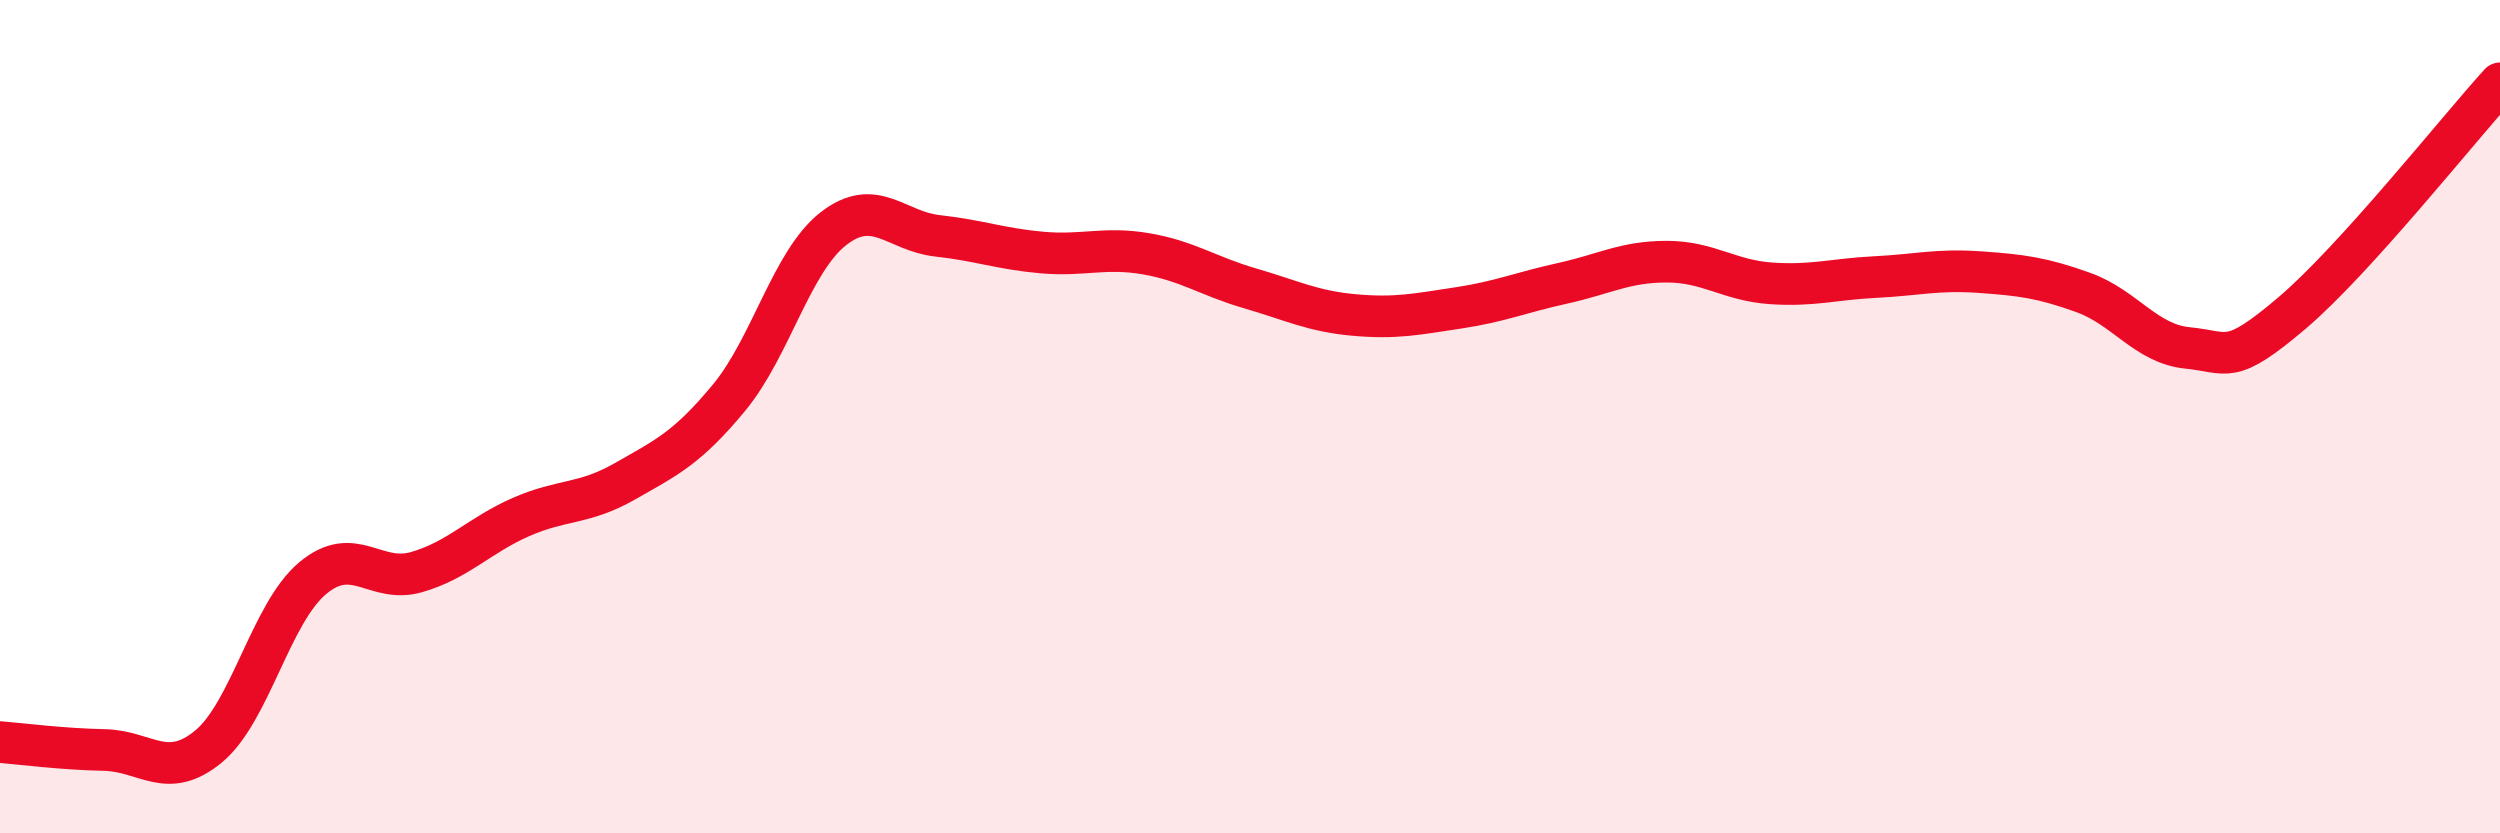 
    <svg width="60" height="20" viewBox="0 0 60 20" xmlns="http://www.w3.org/2000/svg">
      <path
        d="M 0,17.81 C 0.5,17.85 1.5,17.98 2.5,18 C 3.5,18.02 4,18.74 5,17.92 C 6,17.1 6.5,14.72 7.5,13.88 C 8.5,13.04 9,14.02 10,13.73 C 11,13.44 11.5,12.85 12.5,12.41 C 13.5,11.97 14,12.12 15,11.55 C 16,10.98 16.5,10.75 17.5,9.54 C 18.5,8.33 19,6.27 20,5.49 C 21,4.71 21.5,5.55 22.5,5.66 C 23.5,5.77 24,5.97 25,6.06 C 26,6.15 26.5,5.92 27.5,6.09 C 28.5,6.26 29,6.63 30,6.92 C 31,7.21 31.5,7.47 32.5,7.56 C 33.5,7.65 34,7.54 35,7.39 C 36,7.24 36.5,7.02 37.5,6.8 C 38.5,6.58 39,6.28 40,6.28 C 41,6.28 41.5,6.73 42.5,6.8 C 43.5,6.87 44,6.7 45,6.65 C 46,6.6 46.5,6.46 47.5,6.53 C 48.5,6.6 49,6.66 50,7.02 C 51,7.38 51.5,8.25 52.5,8.35 C 53.5,8.45 53.5,8.79 55,7.52 C 56.5,6.25 59,3.1 60,2L60 20L0 20Z"
        fill="#EB0A25"
        opacity="0.1"
        stroke-linecap="round"
        stroke-linejoin="round"
      />
      <path
        d="M 0,17.81 C 0.5,17.85 1.5,17.98 2.5,18 C 3.5,18.02 4,18.74 5,17.92 C 6,17.1 6.5,14.72 7.5,13.88 C 8.5,13.04 9,14.02 10,13.73 C 11,13.44 11.5,12.85 12.5,12.41 C 13.5,11.97 14,12.12 15,11.55 C 16,10.98 16.5,10.75 17.5,9.54 C 18.5,8.33 19,6.27 20,5.49 C 21,4.71 21.5,5.55 22.5,5.66 C 23.5,5.77 24,5.97 25,6.06 C 26,6.15 26.5,5.92 27.5,6.09 C 28.5,6.26 29,6.63 30,6.92 C 31,7.21 31.5,7.47 32.5,7.56 C 33.5,7.65 34,7.54 35,7.39 C 36,7.24 36.5,7.02 37.5,6.8 C 38.5,6.58 39,6.28 40,6.28 C 41,6.28 41.5,6.73 42.5,6.8 C 43.5,6.87 44,6.7 45,6.65 C 46,6.6 46.5,6.46 47.5,6.53 C 48.5,6.6 49,6.66 50,7.02 C 51,7.38 51.5,8.25 52.5,8.35 C 53.5,8.45 53.5,8.79 55,7.52 C 56.5,6.25 59,3.1 60,2"
        stroke="#EB0A25"
        stroke-width="1"
        fill="none"
        stroke-linecap="round"
        stroke-linejoin="round"
      />
    </svg>
  